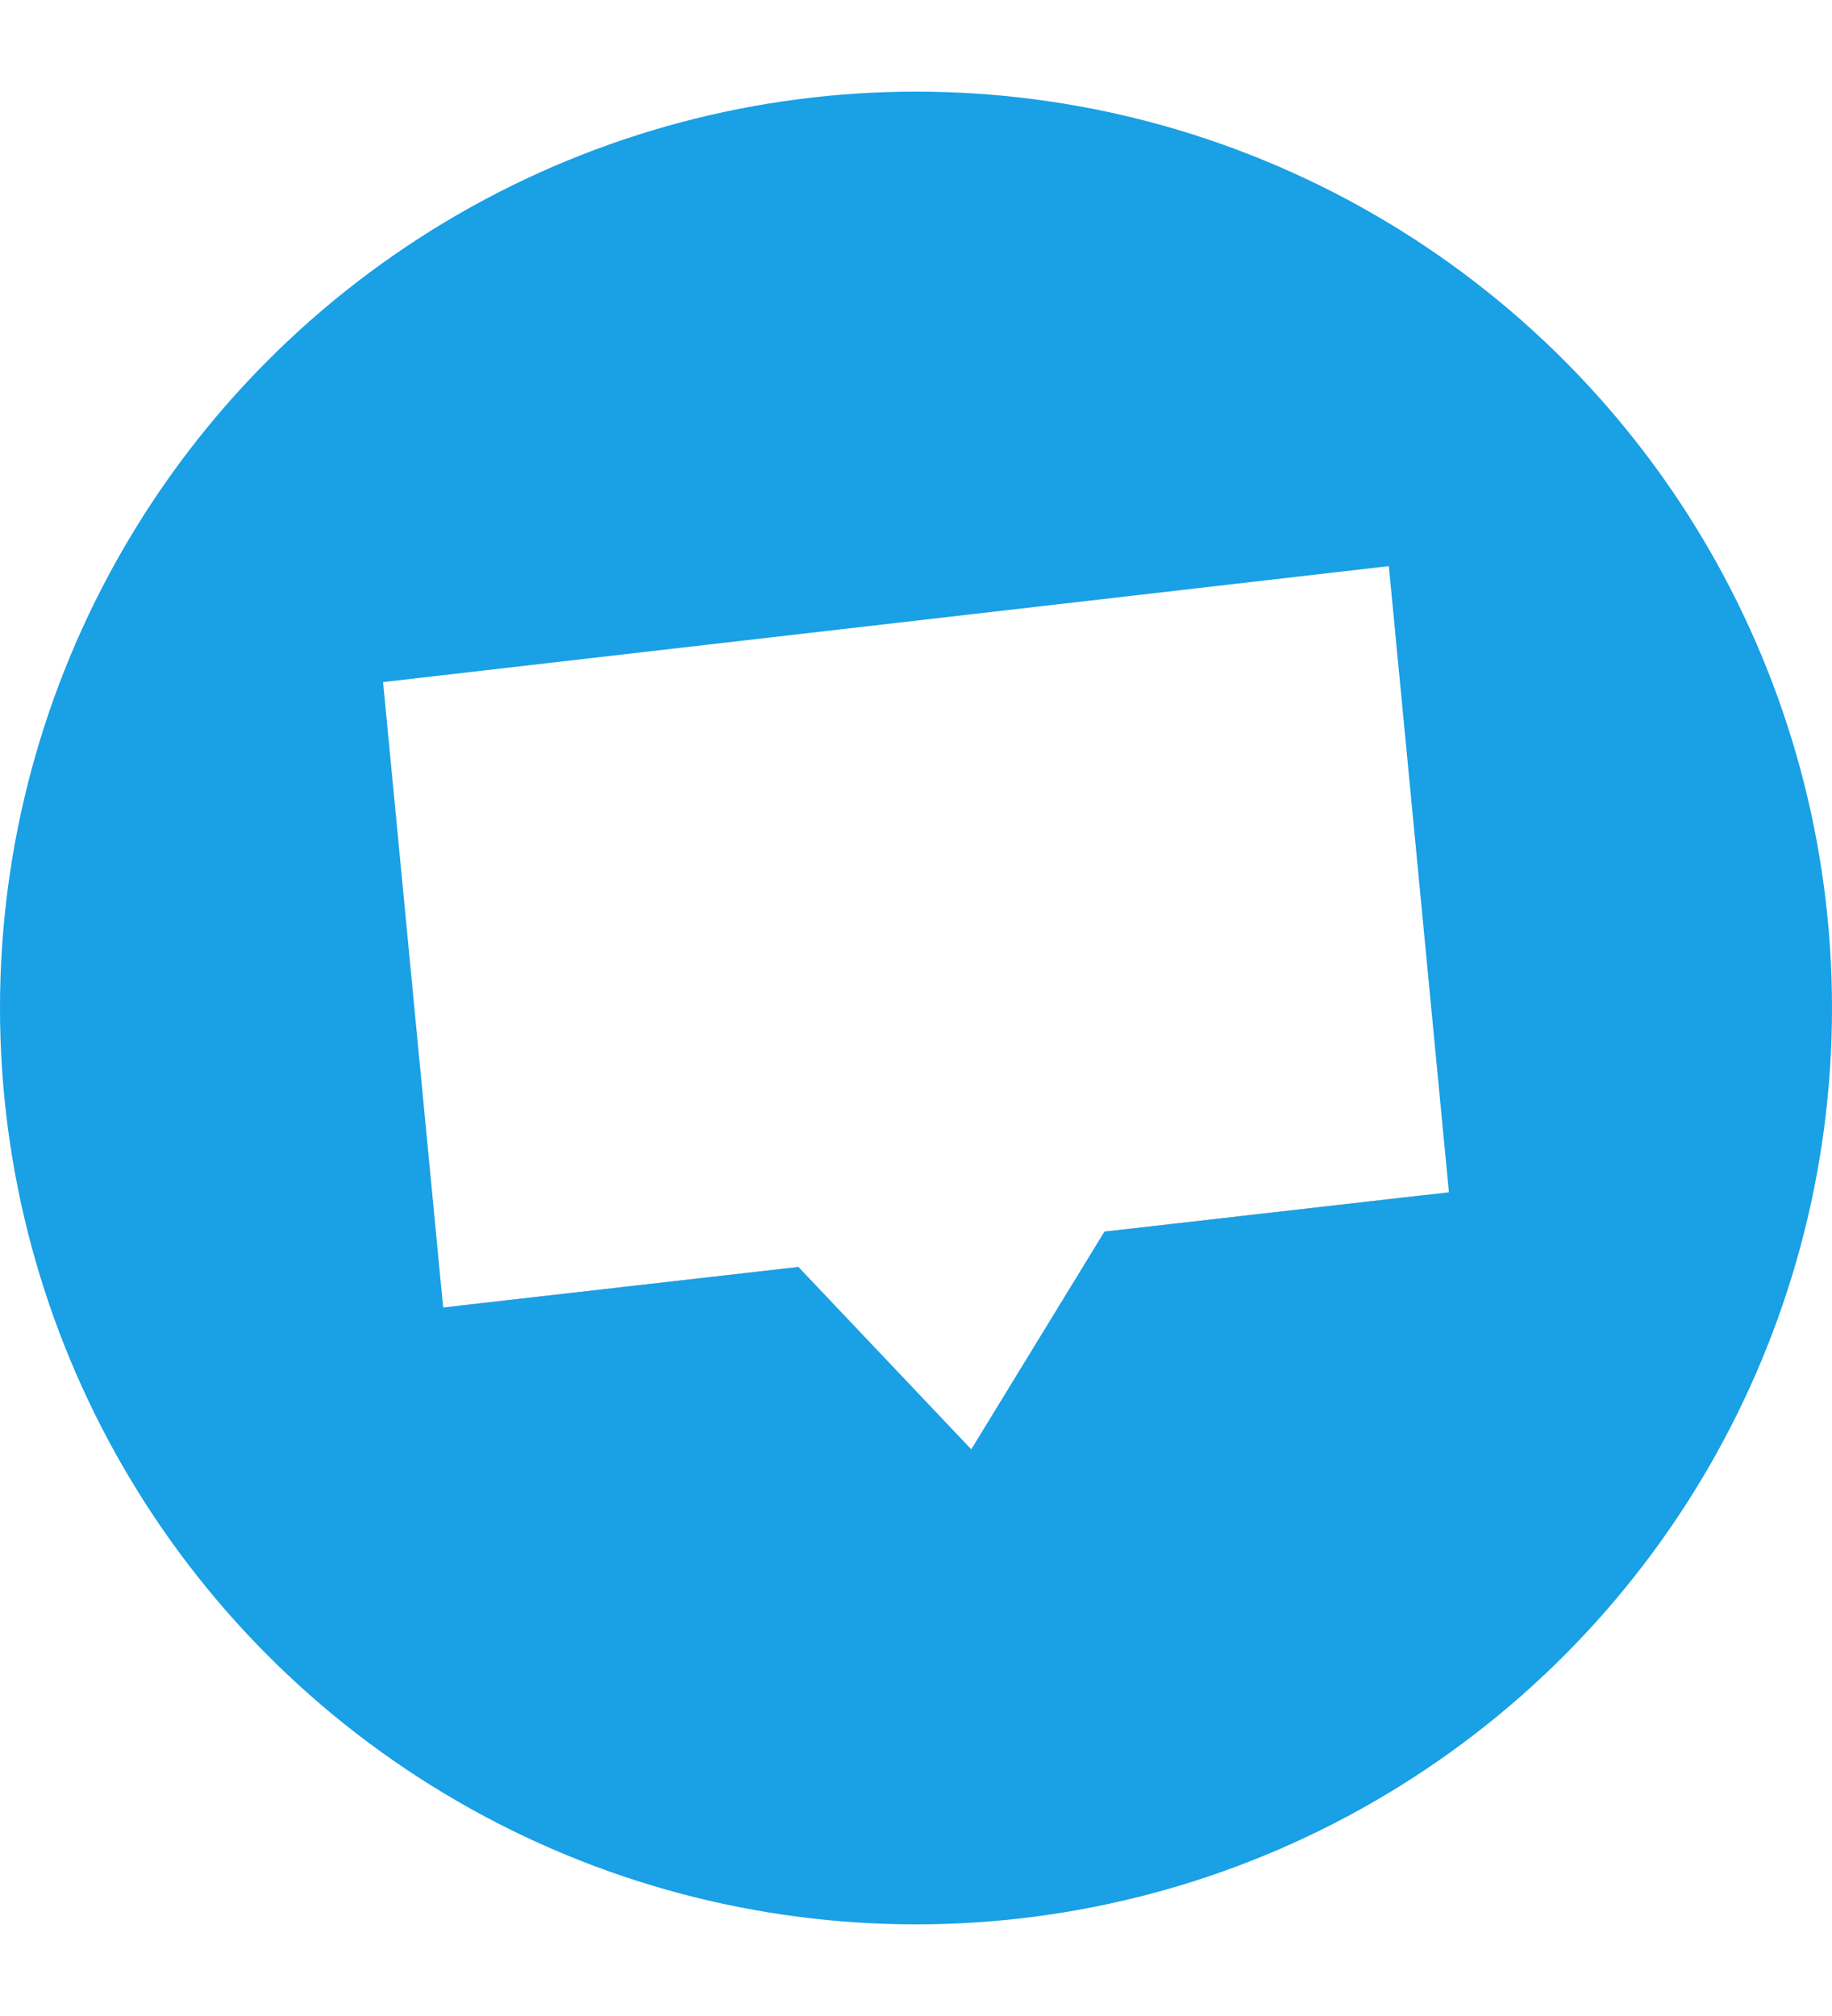 <svg width="100" height="110" viewBox="0 0 100 110" fill="none" xmlns="http://www.w3.org/2000/svg">
<circle cx="50" cy="55" r="50" fill="#19A0E5"/>
<g filter="url(#filter0_d_4288_13170)">
<path d="M43.95 68.082L25.088 70.233L22 38.098L74.912 32L78 64.173L59.685 66.265L52.844 77.445L43.95 68.063V68.082Z" fill="black"/>
</g>
<path d="M43.95 68.082L25.088 70.233L22 38.098L74.912 32L78 64.173L59.685 66.265L52.844 77.445L43.95 68.063V68.082Z" fill="white" stroke="white" stroke-width="2"/>
<defs>
<filter id="filter0_d_4288_13170" x="20" y="31" width="60" height="49.445" filterUnits="userSpaceOnUse" color-interpolation-filters="sRGB">
<feFlood flood-opacity="0" result="BackgroundImageFix"/>
<feColorMatrix in="SourceAlpha" type="matrix" values="0 0 0 0 0 0 0 0 0 0 0 0 0 0 0 0 0 0 127 0" result="hardAlpha"/>
<feOffset dy="1"/>
<feGaussianBlur stdDeviation="1"/>
<feComposite in2="hardAlpha" operator="out"/>
<feColorMatrix type="matrix" values="0 0 0 0 0 0 0 0 0 0 0 0 0 0 0 0 0 0 0.07 0"/>
<feBlend mode="normal" in2="BackgroundImageFix" result="effect1_dropShadow_4288_13170"/>
<feBlend mode="normal" in="SourceGraphic" in2="effect1_dropShadow_4288_13170" result="shape"/>
</filter>
</defs>
</svg>
